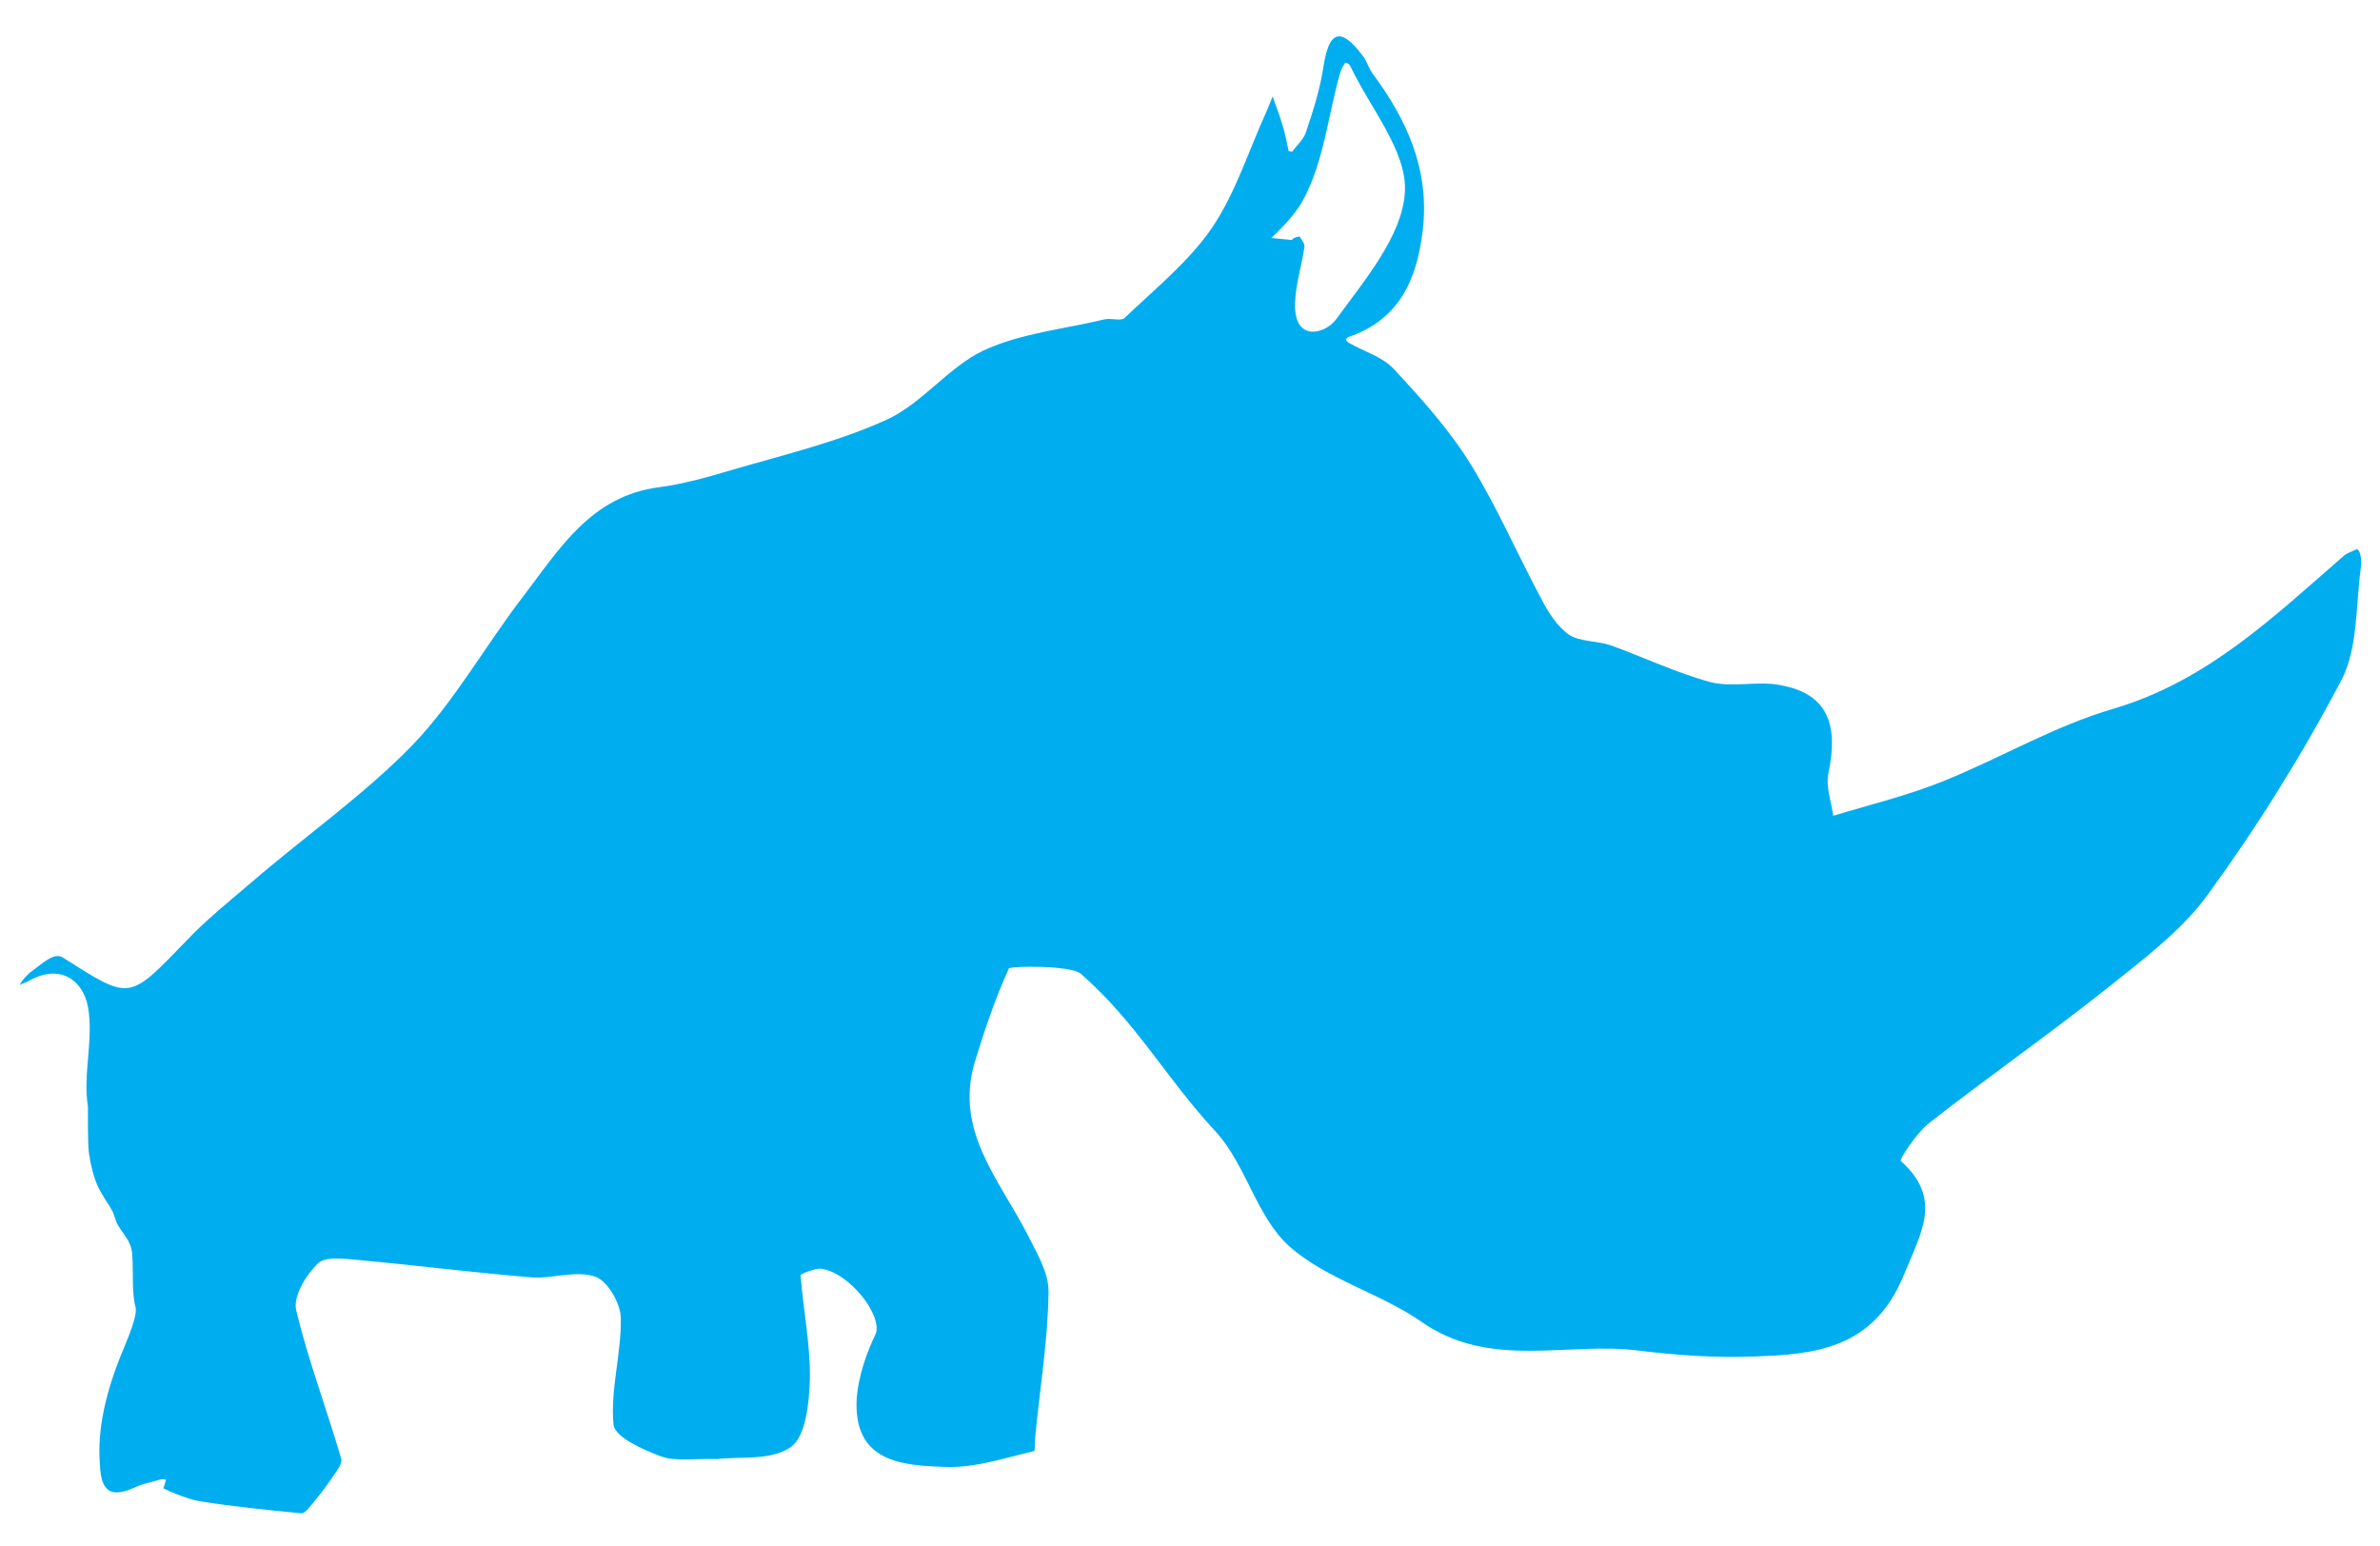 <?xml version="1.0" encoding="utf-8"?>
<!-- Generator: Adobe Illustrator 24.2.1, SVG Export Plug-In . SVG Version: 6.00 Build 0)  -->
<svg version="1.1" id="Layer_1" xmlns="http://www.w3.org/2000/svg" xmlns:xlink="http://www.w3.org/1999/xlink" x="0px" y="0px"
	 viewBox="0 0 360 233.9" style="enable-background:new 0 0 360 233.9;" xml:space="preserve">
<style type="text/css">
	.st0{fill:#00AEEF;}
</style>
<g>
	<g id="XMLID_6_">
		<path class="st0" d="M356.2,83.2c-0.6,0.3-1.3,0.5-1.7,0.9c-10.6,9.2-20.6,18.9-34.8,23.1c-8.9,2.6-17,7.4-25.6,10.9
			c-5.4,2.2-11.2,3.6-16.8,5.3c-0.3-2.2-1.2-4.5-0.7-6.6c1.4-6.8,0.2-11.9-7.5-13.2c-3.4-0.6-7,0.4-10.3-0.4
			c-5.2-1.4-10.2-3.8-15.2-5.6c-2.1-0.7-4.6-0.5-6.3-1.6c-1.8-1.3-3.2-3.5-4.2-5.5c-3.6-6.7-6.6-13.7-10.6-20.2
			c-3.2-5.2-7.4-9.9-11.6-14.4c-1.7-1.9-4.5-2.7-6.8-4c-0.2-0.1-0.4-0.3-0.5-0.5c0-0.1,0.2-0.4,0.3-0.4c7.7-2.6,10.4-8.6,11.3-16.1
			c1.1-9.2-2.4-16.8-7.6-23.8c-0.5-0.7-0.8-1.6-1.2-2.3c-2.8-3.8-5.2-5.4-6.2,1.2c-0.5,3.3-1.5,6.6-2.6,9.8
			c-0.3,1.2-1.4,2.1-2.1,3.1c-0.1,0.1-0.5,0-0.6-0.1c-0.3-1.5-0.6-3-1.1-4.5c-0.4-1.3-0.9-2.5-1.3-3.7c-0.3,0.7-0.6,1.5-0.9,2.2
			c-2.7,5.9-4.7,12.4-8.3,17.7c-3.5,5.1-8.6,9.2-13.2,13.6c-0.5,0.5-2,0-3,0.2c-6.2,1.5-12.7,2.1-18.3,4.7
			c-5.3,2.5-9.2,7.9-14.5,10.4c-7.4,3.4-15.4,5.3-23.3,7.6c-3.7,1.1-7.5,2.2-11.3,2.7c-10.2,1.3-15,9.2-20.4,16.3
			c-5.8,7.5-10.4,15.9-16.9,22.7c-7.4,7.6-16.3,13.8-24.4,20.8c-3.4,2.9-6.9,5.7-10,9c-8.6,8.9-8.3,8.8-18.4,2.4
			c-1.3-0.9-2.8,0.5-4.9,2.1c-0.1,0-1.4,1.2-1.7,2c0.5-0.3,1-0.4,1.5-0.7c4.7-2.6,8.1,0.1,8.8,4c0.9,4.8-0.8,10.2,0,15.1
			c0,0.1,0,0.2,0,0.3c0,0,0,0.1,0,0.1c0,0.1,0,0.1,0,0.2c0,0,0,0.1,0,0.1c0,0,0,0.1,0,0.1c0,0,0,0.1,0,0.1c0,0.1,0,0.1,0,0.1
			c0,0,0,0.1,0,0.2c0,3,0,5.7,0.3,6.6l0,0.2c0.6,2.8,1,3.9,2,5.5c0.6,1.1,0.6,0.8,1.5,2.5l0.5,1.4c0.7,1.7,2.2,2.6,2.4,4.9
			c0.2,2.4-0.1,5.9,0.5,8c0.3,1.2-0.9,4.1-1.8,6.3c-2.7,6.4-4,12.2-3.6,17.4c0.1,2.1,0.4,3.3,1.3,4c0.9,0.6,2,0.3,3,0
			c0.8-0.3,1.7-0.8,3-1.1c0.9-0.2,1.4-0.4,1.8-0.5c0.3-0.1,0.6,0,0.9,0c-0.1,0.4-0.2,0.9-0.4,1.3c0,0.1,3.6,1.7,5.6,2
			c5,0.8,10.1,1.3,15.2,1.8c0.6,0.1,1.3-0.9,1.8-1.5c0.9-1.1,1.8-2.2,2.6-3.4c0.7-1.1,2-2.5,1.7-3.4c-2.2-7.5-5-14.9-6.8-22.4
			c-0.5-2.1,1.5-5.4,3.3-7.1c1.1-1.1,4.1-0.7,6.2-0.5c8.7,0.8,17.3,1.9,25.9,2.6c3.3,0.3,6.8-1.1,9.8-0.1c1.9,0.6,3.9,4.1,3.9,6.3
			c0.1,5.4-1.6,10.8-1.1,16.1c0.2,1.9,4.5,3.8,7.2,4.8c2.2,0.8,5,0.3,8.5,0.4c3.2-0.4,8.1,0.3,11.1-1.8c2.3-1.6,2.8-6.7,2.9-10.3
			c0.1-5.2-1-10.4-1.4-15.7c0-0.2,2-1,3-1c4.4,0.5,9.6,7.3,8.3,10c-1.4,2.9-2.5,6.2-2.8,9.4c-0.7,10,7,10.4,13.7,10.6
			c4.4,0.1,8.8-1.4,13.1-2.4c0.2-0.1,0.1-1.4,0.2-2.3c0.7-7.2,1.9-14.4,2-21.7c0.1-2.9-1.8-6-3.2-8.8c-4.2-8.2-11-15.6-8-25.9
			c1.5-4.9,3.1-9.7,5.2-14.3c0.2-0.4,9.5-0.5,10.9,0.8c8.6,7.6,12.7,15.6,20.5,24c4.5,5,6.1,12.8,11,17.2c5.6,5,13.8,7.1,20.1,11.5
			c10.4,7.2,21.9,2.9,32.8,4.3c5.7,0.7,11.4,1.1,17.1,0.9c9.5-0.3,18.4-1.1,23-12.4c2.6-6.4,5.9-11.5-0.5-17.2
			c-0.2-0.2,2.4-4.3,4.4-5.8c8.7-6.8,17.7-13.1,26.3-19.9c5.6-4.5,11.6-8.9,15.7-14.5c7.5-10.3,14.3-21.2,20.2-32.4
			c2.6-4.9,2.2-11.3,3-17.1C357.3,84.7,357,82.6,356.2,83.2z M195.9,45.7c0.1-2.8,1-5.5,1.4-8.3c0.1-0.5-0.4-1.1-0.7-1.6
			c-0.1-0.1-1.1,0.2-1.2,0.5l-3.1-0.3c2-1.9,3.8-3.8,5-6.1c2.9-5.6,3.6-12.3,5.3-18.5c0.2-0.7,0.4-1.2,0.8-1.8
			c0.1-0.3,0.7,0.1,0.8,0.3c3,6.4,8.7,13,8.3,19.2c-0.4,6.6-6.1,13.3-10.4,19.2C200.4,50.6,195.6,51.8,195.9,45.7z"/>
	</g>
</g>
</svg>
